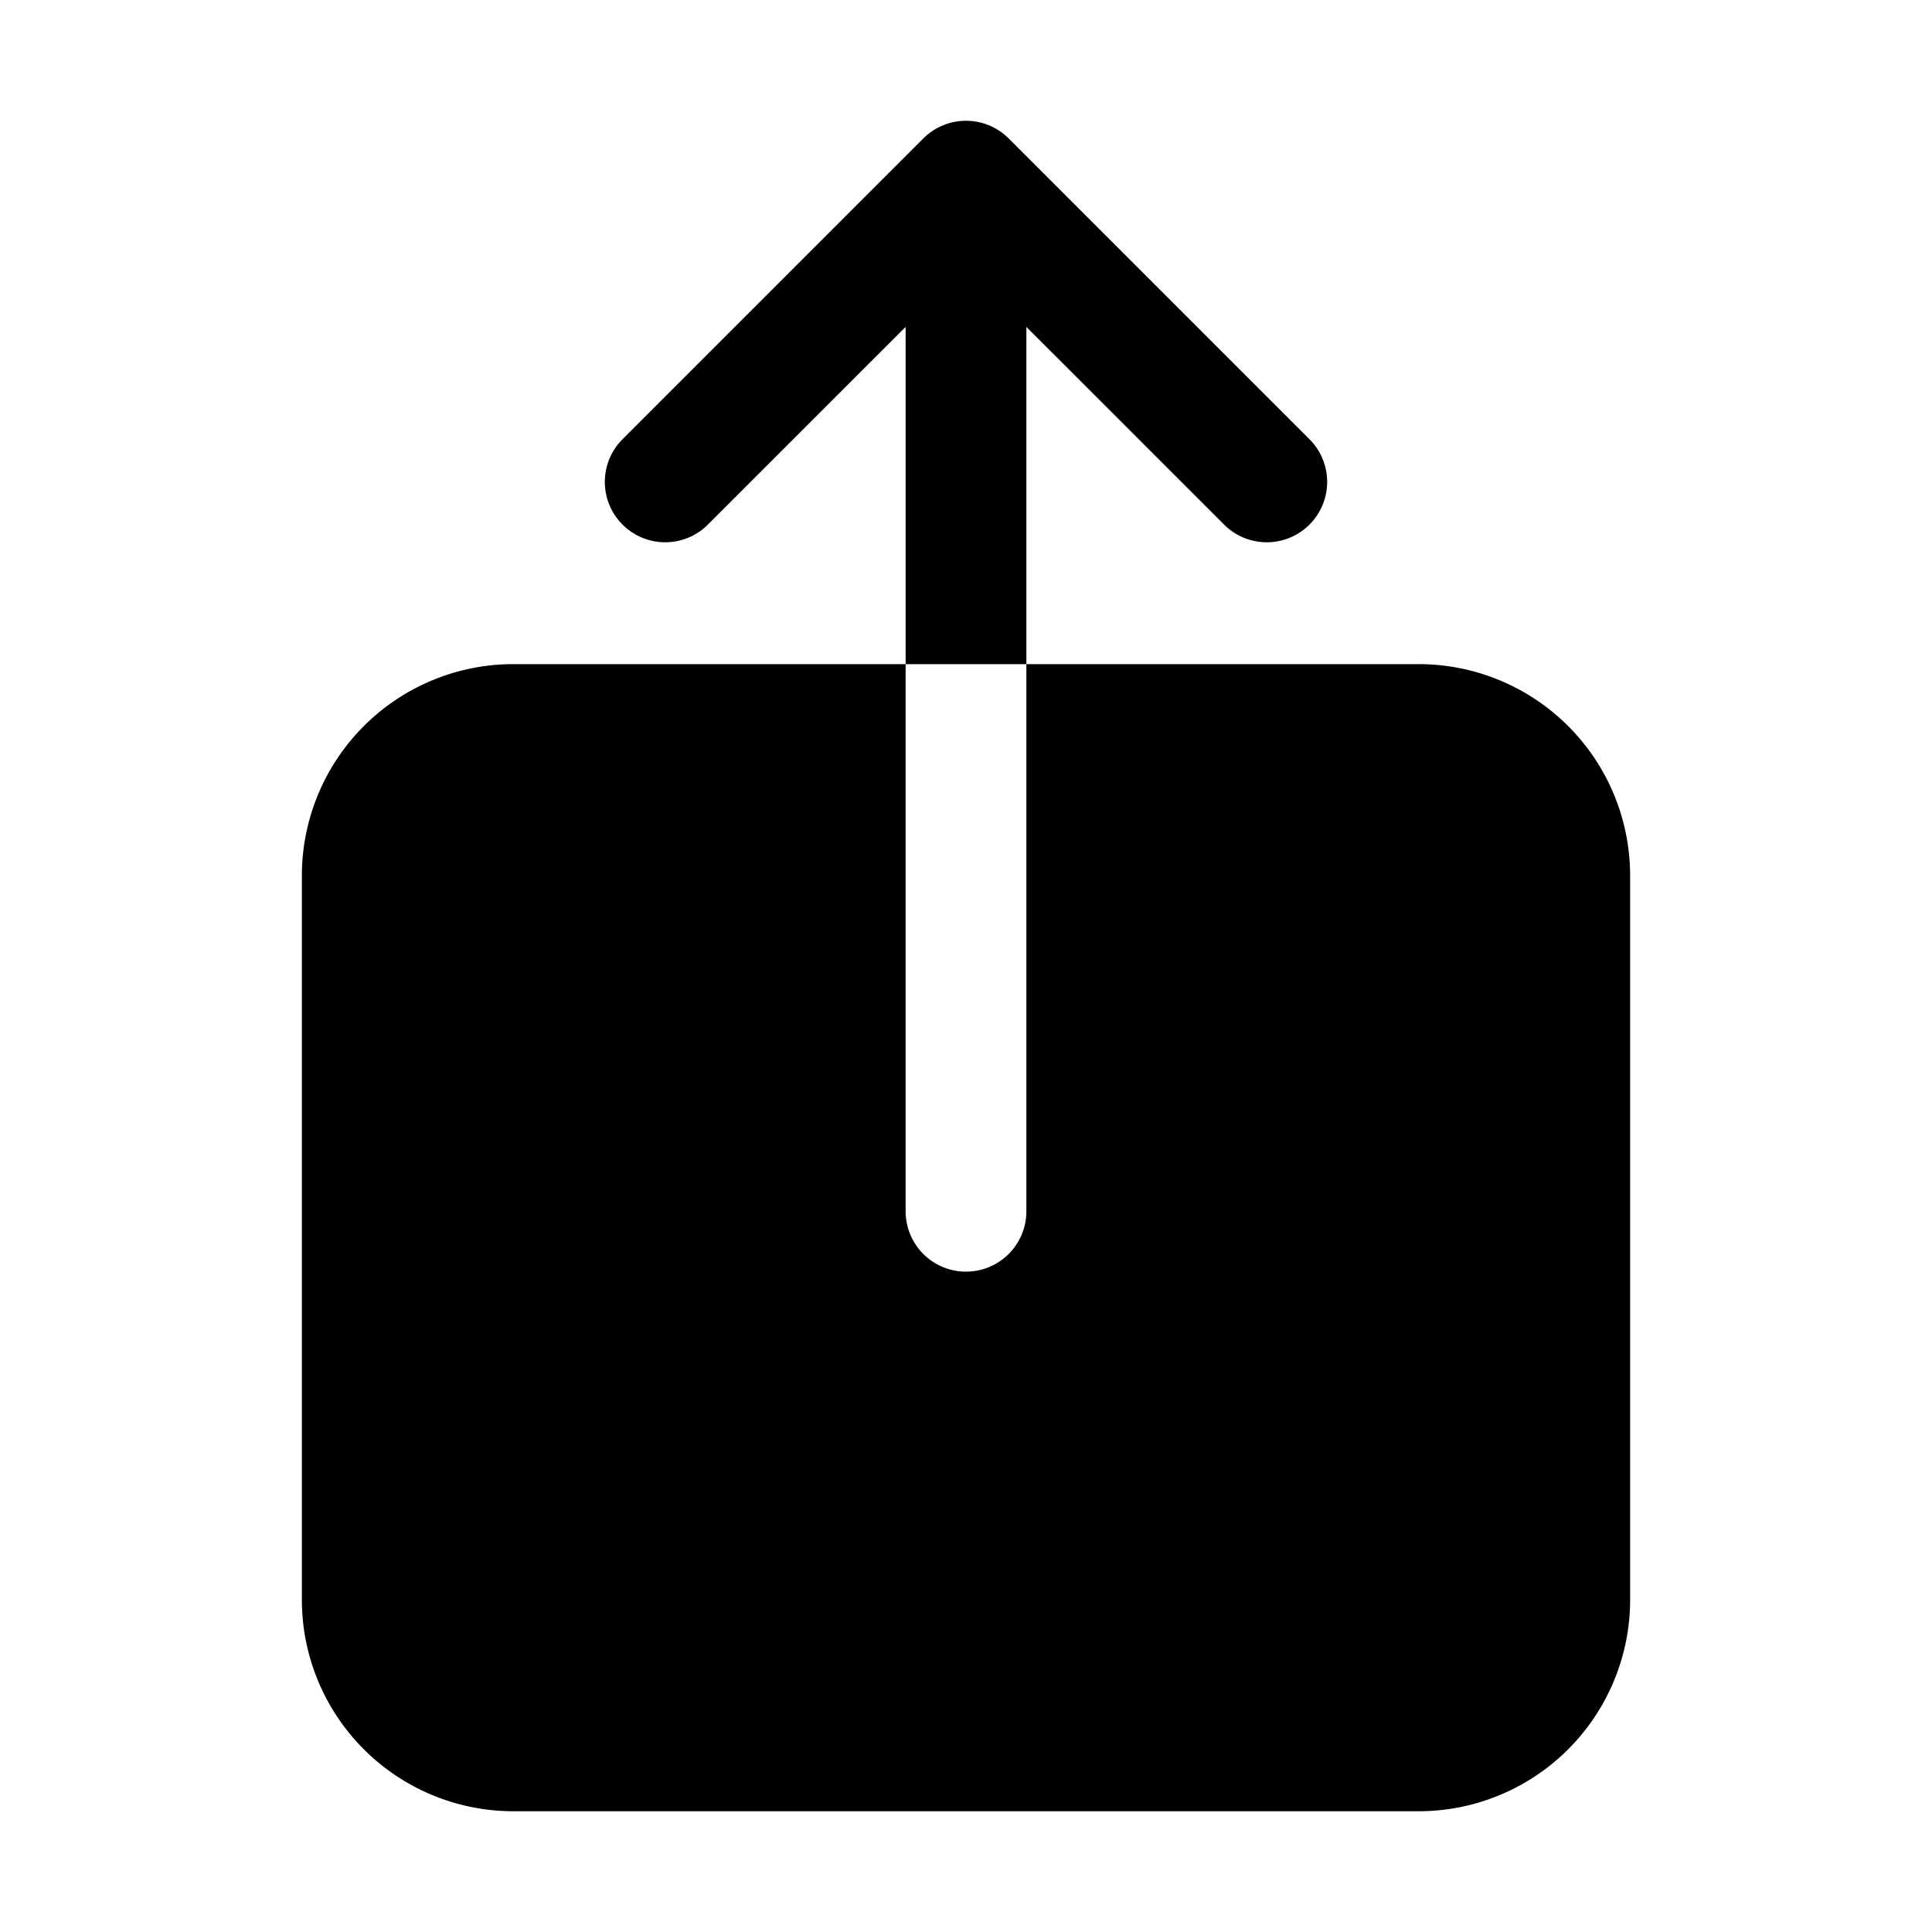 <svg xmlns="http://www.w3.org/2000/svg" viewBox="0 0 512 512"><path d="M376 176H272v145a16 16 0 01-32 0V176H136a56.06 56.06 0 00-56 56v192a56.06 56.06 0 0056 56h240a56.06 56.06 0 0056-56V232a56.06 56.06 0 00-56-56zM272 86.63l52.69 52.68a16 16 0 0022.62-22.62l-80-80a16 16 0 00-22.62 0l-80 80a16 16 0 0022.62 22.62L240 86.63V176h32z"/></svg>